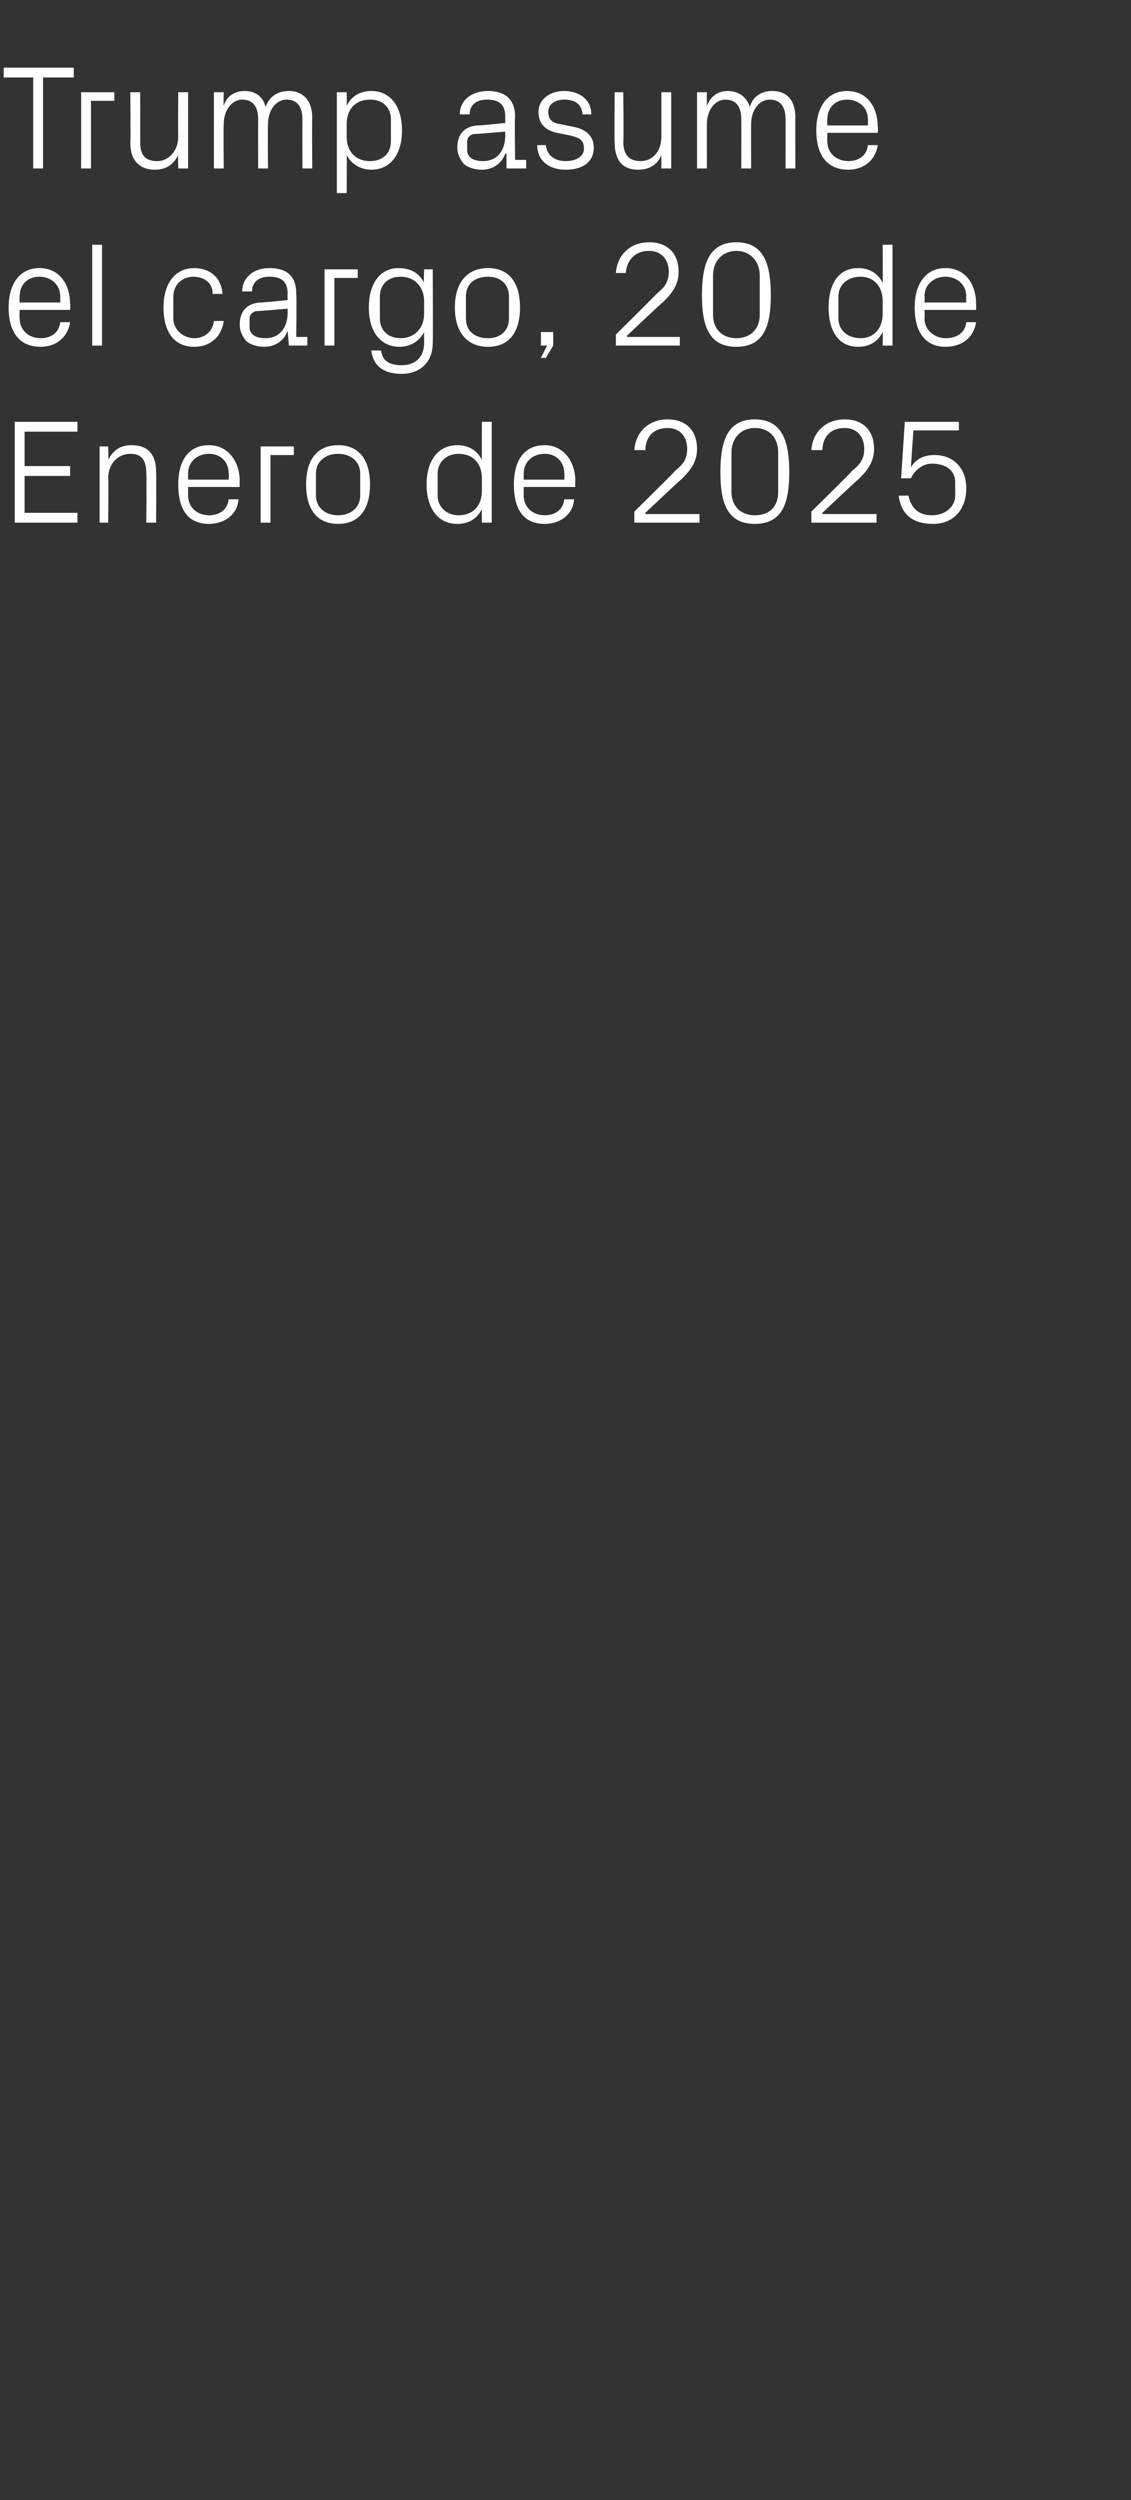 <?xml version="1.0" standalone="no"?><!DOCTYPE svg PUBLIC "-//W3C//DTD SVG 1.1//EN" "http://www.w3.org/Graphics/SVG/1.1/DTD/svg11.dtd"><svg xmlns="http://www.w3.org/2000/svg" version="1.1" width="92px" height="203.3px" viewBox="0 -4 92 203.3" style="top:-4px"><rect x="0" y="-4" width="92" height="203.3" fill="#333333" stroke="none"/>  <desc>Trump asume el cargo, 20 de Enero de 2025</desc>  <defs/>  <g id="Polygon60246">    <path d="M 1.2 30.3 L 6.3 30.3 L 6.3 31.1 L 2 31.1 L 2 33.9 L 5.7 33.9 L 5.7 34.7 L 2 34.7 L 2 37.7 L 6.3 37.7 L 6.3 38.5 L 1.2 38.5 L 1.2 30.3 Z M 11.9 34.5 C 11.9 33.5 11.6 32.9 10.6 32.9 C 9.6 32.9 8.8 33.7 8.8 34.9 C 8.84 34.94 8.8 38.5 8.8 38.5 L 8.1 38.5 L 8.1 32.3 L 8.8 32.3 C 8.8 32.3 8.84 33.41 8.8 33.4 C 9.2 32.6 9.8 32.2 10.7 32.2 C 11.9 32.2 12.7 32.8 12.7 34.4 C 12.72 34.38 12.7 38.5 12.7 38.5 L 11.9 38.5 C 11.9 38.5 11.94 34.52 11.9 34.5 Z M 18.6 34.5 C 18.6 33.5 17.9 32.9 17 32.9 C 16.1 32.9 15.3 33.5 15.3 34.5 C 15.3 34.5 15.3 35 15.3 35 L 18.6 35 C 18.6 35 18.64 34.5 18.6 34.5 Z M 19.4 36.6 C 19.3 37.9 18.2 38.6 17 38.6 C 15.2 38.6 14.5 37.3 14.5 35.4 C 14.5 33.5 15.3 32.2 17 32.2 C 18.6 32.2 19.5 33.6 19.5 35.1 C 19.48 35.12 19.5 35.6 19.5 35.6 L 15.3 35.6 C 15.3 35.6 15.3 36.3 15.3 36.3 C 15.3 37.3 16.1 37.9 17 37.9 C 17.8 37.9 18.5 37.5 18.6 36.6 C 18.6 36.6 19.4 36.6 19.4 36.6 Z M 21.2 32.3 L 23.9 32.3 L 23.9 33 L 22 33 L 22 38.5 L 21.2 38.5 L 21.2 32.3 Z M 27.5 32.2 C 29.3 32.2 30.1 33.5 30.1 35.4 C 30.1 37.3 29.3 38.6 27.5 38.6 C 25.7 38.6 24.9 37.3 24.9 35.4 C 24.9 33.5 25.7 32.2 27.5 32.2 Z M 29.3 34.5 C 29.3 33.5 28.5 32.9 27.5 32.9 C 26.5 32.9 25.7 33.5 25.7 34.5 C 25.7 34.5 25.7 36.3 25.7 36.3 C 25.7 37.3 26.5 37.9 27.5 37.9 C 28.5 37.9 29.3 37.3 29.3 36.3 C 29.3 36.3 29.3 34.5 29.3 34.5 Z M 39.2 34.9 C 39.2 33.7 38.5 32.9 37.3 32.9 C 36.3 32.9 35.6 33.6 35.6 34.5 C 35.6 34.5 35.6 36.3 35.6 36.3 C 35.6 37.2 36.3 37.9 37.3 37.9 C 38.5 37.9 39.2 37.1 39.2 35.9 C 39.2 35.9 39.2 34.9 39.2 34.9 Z M 39.2 38.5 C 39.2 38.5 39.18 37.4 39.2 37.4 C 38.8 38.2 38.1 38.6 37.2 38.6 C 35.6 38.6 34.7 37.3 34.7 35.4 C 34.7 33.5 35.6 32.2 37.2 32.2 C 38.1 32.2 38.8 32.6 39.2 33.4 C 39.18 33.4 39.2 30.3 39.2 30.3 L 40 30.3 L 40 38.5 L 39.2 38.5 Z M 45.9 34.5 C 45.9 33.5 45.2 32.9 44.3 32.9 C 43.4 32.9 42.6 33.5 42.6 34.5 C 42.6 34.5 42.6 35 42.6 35 L 45.9 35 C 45.9 35 45.94 34.5 45.9 34.5 Z M 46.7 36.6 C 46.6 37.9 45.5 38.6 44.3 38.6 C 42.5 38.6 41.8 37.3 41.8 35.4 C 41.8 33.5 42.6 32.2 44.3 32.2 C 45.9 32.2 46.8 33.6 46.8 35.1 C 46.77 35.12 46.8 35.6 46.8 35.6 L 42.6 35.6 C 42.6 35.6 42.6 36.3 42.6 36.3 C 42.6 37.3 43.4 37.9 44.3 37.9 C 45.1 37.9 45.8 37.5 45.9 36.6 C 45.9 36.6 46.7 36.6 46.7 36.6 Z M 52.5 37.8 L 56.9 37.8 L 56.9 38.5 L 51.6 38.5 L 51.6 37.6 C 51.6 37.6 54.94 34.32 54.9 34.3 C 55.5 33.8 55.9 33.4 55.9 32.5 C 55.9 31.5 55.3 30.8 54.3 30.8 C 53.2 30.8 52.5 31.5 52.5 32.6 C 52.5 32.6 51.6 32.6 51.6 32.6 C 51.7 31.1 52.8 30.1 54.3 30.1 C 55.8 30.1 56.7 31 56.7 32.5 C 56.7 33.7 56 34.4 55.4 35 C 55.39 34.96 52.5 37.7 52.5 37.7 L 52.5 37.8 Z M 61.4 38.6 C 59.1 38.6 58.6 36.8 58.6 34.4 C 58.6 32 59.1 30.1 61.4 30.1 C 63.7 30.1 64.2 32 64.2 34.4 C 64.2 36.8 63.7 38.6 61.4 38.6 Z M 63.3 32.8 C 63.3 31.6 62.6 30.8 61.4 30.8 C 60.3 30.8 59.5 31.6 59.5 32.8 C 59.5 32.8 59.5 36 59.5 36 C 59.5 37.2 60.3 37.9 61.4 37.9 C 62.6 37.9 63.3 37.2 63.3 36 C 63.3 36 63.3 32.8 63.3 32.8 Z M 66.9 37.8 L 71.3 37.8 L 71.3 38.5 L 66 38.5 L 66 37.6 C 66 37.6 69.34 34.32 69.3 34.3 C 69.9 33.8 70.3 33.4 70.3 32.5 C 70.3 31.5 69.7 30.8 68.7 30.8 C 67.6 30.8 66.9 31.5 66.9 32.6 C 66.9 32.6 66 32.6 66 32.6 C 66.1 31.1 67.2 30.1 68.7 30.1 C 70.2 30.1 71.1 31 71.1 32.5 C 71.1 33.7 70.4 34.4 69.8 35 C 69.79 34.96 66.9 37.7 66.9 37.7 L 66.9 37.8 Z M 73.3 34.9 L 73.6 30.3 L 78 30.3 L 78 31 L 74.3 31 C 74.3 31 74.09 33.98 74.1 34 C 74.5 33.3 75.2 33 76 33 C 77.6 33 78.6 34.1 78.6 35.7 C 78.6 37.5 77.5 38.6 75.9 38.6 C 74.2 38.6 73.3 37.8 73.1 36.3 C 73.1 36.3 73.9 36.3 73.9 36.3 C 74.1 37.3 74.7 37.9 75.8 37.9 C 76.9 37.9 77.7 37.2 77.7 36.3 C 77.7 36.3 77.7 35.2 77.7 35.2 C 77.7 34.3 77 33.7 75.8 33.7 C 75.1 33.7 74.4 34.2 74.1 34.9 C 74.08 34.88 73.3 34.9 73.3 34.9 Z " stroke="none" fill="#fff"/>  </g>  <g id="Polygon60245">    <path d="M 4.9 20.1 C 4.9 19.1 4.1 18.5 3.2 18.5 C 2.3 18.5 1.6 19.1 1.6 20.1 C 1.57 20.1 1.6 20.6 1.6 20.6 L 4.9 20.6 C 4.9 20.6 4.91 20.1 4.9 20.1 Z M 5.7 22.2 C 5.5 23.5 4.5 24.2 3.3 24.2 C 1.5 24.2 0.7 22.9 0.7 21 C 0.7 19.1 1.6 17.8 3.2 17.8 C 4.9 17.8 5.7 19.2 5.7 20.7 C 5.75 20.72 5.7 21.2 5.7 21.2 L 1.6 21.2 C 1.6 21.2 1.57 21.9 1.6 21.9 C 1.6 22.9 2.4 23.5 3.3 23.5 C 4.1 23.5 4.8 23.1 4.9 22.2 C 4.9 22.2 5.7 22.2 5.7 22.2 Z M 7.5 24.1 L 7.5 15.9 L 8.3 15.9 L 8.3 24.1 L 7.5 24.1 Z M 17.3 19.9 C 17.3 18.9 16.5 18.5 15.7 18.5 C 14.9 18.5 14.1 19.1 14.1 20.1 C 14.1 20.1 14.1 21.9 14.1 21.9 C 14.1 22.8 14.9 23.5 15.8 23.5 C 16.6 23.5 17.3 23 17.4 22.1 C 17.4 22.1 18.2 22.1 18.2 22.1 C 18 23.5 17 24.2 15.8 24.2 C 14.1 24.2 13.3 22.9 13.3 21 C 13.3 19.1 14.2 17.8 15.8 17.8 C 17 17.8 18 18.5 18.1 19.9 C 18.1 19.9 17.3 19.9 17.3 19.9 Z M 23.4 19.9 C 23.4 18.8 22.8 18.5 21.9 18.5 C 21.1 18.5 20.5 18.9 20.5 19.7 C 20.5 19.7 19.7 19.7 19.7 19.7 C 19.7 18.6 20.6 17.8 21.9 17.8 C 23.3 17.8 24.1 18.4 24.1 19.9 C 24.14 19.88 24.1 23.4 24.1 23.4 L 25 23.4 L 25 24.1 L 23.5 24.1 L 23.4 22.9 C 23.4 22.9 23.41 22.87 23.4 22.9 C 23.1 23.7 22.4 24.2 21.5 24.2 C 20.9 24.2 20.3 24 20 23.7 C 19.7 23.3 19.5 22.9 19.5 22.4 C 19.5 21.4 20 20.7 21.1 20.6 C 21.06 20.64 23.4 20.4 23.4 20.4 C 23.4 20.4 23.38 19.86 23.4 19.9 Z M 20.8 21.3 C 20.5 21.4 20.3 21.6 20.3 21.9 C 20.3 21.9 20.3 22.6 20.3 22.6 C 20.3 23.2 20.8 23.5 21.6 23.5 C 22.7 23.5 23.4 22.7 23.4 21.4 C 23.38 21.4 23.4 21.1 23.4 21.1 C 23.4 21.1 20.83 21.32 20.8 21.3 Z M 26.4 17.9 L 29.1 17.9 L 29.1 18.6 L 27.2 18.6 L 27.2 24.1 L 26.4 24.1 L 26.4 17.9 Z M 35.2 23.9 C 35.2 25.6 34 26.4 32.7 26.4 C 31.5 26.4 30.4 26 30.2 24.5 C 30.2 24.5 31 24.5 31 24.5 C 31.1 25.3 31.6 25.7 32.7 25.7 C 33.7 25.7 34.5 25.1 34.5 23.9 C 34.5 23.9 34.5 23 34.5 23 C 34.1 23.8 33.3 24.2 32.5 24.2 C 30.9 24.2 30 22.9 30 21 C 30 19.1 30.9 17.8 32.4 17.8 C 33.4 17.8 34.1 18.2 34.5 19 C 34.45 19 34.5 17.9 34.5 17.9 L 35.2 17.9 C 35.2 17.9 35.23 23.88 35.2 23.9 Z M 34.5 20.5 C 34.5 19.3 33.7 18.5 32.6 18.5 C 31.5 18.5 30.9 19.2 30.9 20.1 C 30.9 20.1 30.9 21.9 30.9 21.9 C 30.9 22.8 31.5 23.5 32.6 23.5 C 33.7 23.5 34.5 22.7 34.5 21.5 C 34.5 21.5 34.5 20.5 34.5 20.5 Z M 39.7 17.8 C 41.5 17.8 42.3 19.1 42.3 21 C 42.3 22.9 41.5 24.2 39.7 24.2 C 37.9 24.2 37 22.9 37 21 C 37 19.1 37.9 17.8 39.7 17.8 Z M 41.4 20.1 C 41.4 19.1 40.7 18.5 39.7 18.5 C 38.6 18.5 37.9 19.1 37.9 20.1 C 37.9 20.1 37.9 21.9 37.9 21.9 C 37.9 22.9 38.6 23.5 39.7 23.5 C 40.7 23.5 41.4 22.9 41.4 21.9 C 41.4 21.9 41.4 20.1 41.4 20.1 Z M 45 24.1 L 44.4 25.1 L 44 25.1 L 44.5 24.1 L 44 24.1 L 44 23 L 45 23 L 45 24.1 Z M 51 23.4 L 55.3 23.4 L 55.3 24.1 L 50.1 24.1 L 50.1 23.2 C 50.1 23.2 53.42 19.92 53.4 19.9 C 54 19.4 54.4 19 54.4 18.1 C 54.4 17.1 53.8 16.4 52.8 16.4 C 51.7 16.4 51 17.1 50.9 18.2 C 50.9 18.2 50.1 18.2 50.1 18.2 C 50.2 16.7 51.3 15.7 52.8 15.7 C 54.3 15.7 55.2 16.6 55.2 18.1 C 55.2 19.3 54.5 20 53.9 20.6 C 53.88 20.56 51 23.3 51 23.3 L 51 23.4 Z M 59.9 24.2 C 57.6 24.2 57.1 22.4 57.1 20 C 57.1 17.6 57.6 15.7 59.9 15.7 C 62.2 15.7 62.7 17.6 62.7 20 C 62.7 22.4 62.2 24.2 59.9 24.2 Z M 61.8 18.4 C 61.8 17.2 61 16.4 59.9 16.4 C 58.8 16.4 58 17.2 58 18.4 C 58 18.4 58 21.6 58 21.6 C 58 22.8 58.8 23.5 59.9 23.5 C 61 23.5 61.8 22.8 61.8 21.6 C 61.8 21.6 61.8 18.4 61.8 18.4 Z M 71.8 20.5 C 71.8 19.3 71.1 18.5 70 18.5 C 68.9 18.5 68.2 19.2 68.2 20.1 C 68.2 20.1 68.2 21.9 68.2 21.9 C 68.2 22.8 68.9 23.5 70 23.5 C 71.1 23.5 71.8 22.7 71.8 21.5 C 71.8 21.5 71.8 20.5 71.8 20.5 Z M 71.8 24.1 C 71.8 24.1 71.82 23 71.8 23 C 71.4 23.8 70.7 24.2 69.8 24.2 C 68.2 24.2 67.4 22.9 67.4 21 C 67.4 19.1 68.2 17.8 69.8 17.8 C 70.7 17.8 71.4 18.2 71.8 19 C 71.82 19 71.8 15.9 71.8 15.9 L 72.6 15.9 L 72.6 24.1 L 71.8 24.1 Z M 78.6 20.1 C 78.6 19.1 77.8 18.5 76.9 18.5 C 76 18.5 75.2 19.1 75.2 20.1 C 75.24 20.1 75.2 20.6 75.2 20.6 L 78.6 20.6 C 78.6 20.6 78.58 20.1 78.6 20.1 Z M 79.4 22.2 C 79.2 23.5 78.2 24.2 76.9 24.2 C 75.2 24.2 74.4 22.9 74.4 21 C 74.4 19.1 75.3 17.8 76.9 17.8 C 78.6 17.8 79.4 19.2 79.4 20.7 C 79.41 20.72 79.4 21.2 79.4 21.2 L 75.2 21.2 C 75.2 21.2 75.24 21.9 75.2 21.9 C 75.2 22.9 76.1 23.5 76.9 23.5 C 77.8 23.5 78.5 23.1 78.6 22.2 C 78.6 22.2 79.4 22.2 79.4 22.2 Z " stroke="none" fill="#fff"/>  </g>  <g id="Polygon60244">    <path d="M 0.3 1.5 L 6 1.5 L 6 2.3 L 3.5 2.3 L 3.5 9.7 L 2.7 9.7 L 2.7 2.3 L 0.3 2.3 L 0.3 1.5 Z M 6.6 3.5 L 9.3 3.5 L 9.3 4.2 L 7.4 4.2 L 7.4 9.7 L 6.6 9.7 L 6.6 3.5 Z M 11.4 7.5 C 11.4 8.5 11.7 9.1 12.8 9.1 C 13.7 9.1 14.5 8.3 14.5 7.1 C 14.47 7.06 14.5 3.5 14.5 3.5 L 15.3 3.5 L 15.3 9.7 L 14.5 9.7 C 14.5 9.7 14.47 8.59 14.5 8.6 C 14.1 9.4 13.5 9.8 12.6 9.8 C 11.5 9.8 10.6 9.2 10.6 7.6 C 10.64 7.62 10.6 3.5 10.6 3.5 L 11.4 3.5 C 11.4 3.5 11.42 7.49 11.4 7.5 Z M 17.4 3.5 L 18.2 3.5 C 18.2 3.5 18.17 4.61 18.2 4.6 C 18.4 3.9 19 3.4 19.9 3.4 C 20.7 3.4 21.4 3.8 21.6 4.7 C 21.9 3.9 22.5 3.4 23.5 3.4 C 24.5 3.4 25.4 4 25.4 5.6 C 25.37 5.58 25.4 9.7 25.4 9.7 L 24.6 9.7 C 24.6 9.7 24.59 5.69 24.6 5.7 C 24.6 4.7 24.2 4.1 23.3 4.1 C 22.5 4.1 21.8 4.9 21.8 6.1 C 21.77 6.12 21.8 9.7 21.8 9.7 L 21 9.7 C 21 9.7 20.99 5.69 21 5.7 C 21 4.7 20.6 4.1 19.7 4.1 C 18.9 4.1 18.2 4.9 18.2 6.1 C 18.17 6.12 18.2 9.7 18.2 9.7 L 17.4 9.7 L 17.4 3.5 Z M 28.2 7.1 C 28.2 8.3 28.9 9.1 30.1 9.1 C 31.2 9.1 31.8 8.4 31.8 7.5 C 31.8 7.5 31.8 5.7 31.8 5.7 C 31.8 4.8 31.2 4.1 30.1 4.1 C 28.9 4.1 28.2 4.9 28.2 6.1 C 28.2 6.1 28.2 7.1 28.2 7.1 Z M 27.4 11.7 L 27.4 3.5 L 28.2 3.5 C 28.2 3.5 28.22 4.6 28.2 4.6 C 28.6 3.8 29.3 3.4 30.2 3.4 C 31.8 3.4 32.7 4.7 32.7 6.6 C 32.7 8.5 31.8 9.8 30.2 9.8 C 29.4 9.8 28.6 9.4 28.2 8.6 C 28.22 8.6 28.2 11.7 28.2 11.7 L 27.4 11.7 Z M 41.1 5.5 C 41.1 4.4 40.5 4.1 39.6 4.1 C 38.8 4.1 38.2 4.5 38.2 5.3 C 38.2 5.3 37.4 5.3 37.4 5.3 C 37.4 4.2 38.3 3.4 39.7 3.4 C 41 3.4 41.9 4 41.9 5.5 C 41.85 5.48 41.9 9 41.9 9 L 42.8 9 L 42.8 9.7 L 41.2 9.7 L 41.2 8.5 C 41.2 8.5 41.12 8.47 41.1 8.5 C 40.8 9.3 40.1 9.8 39.2 9.8 C 38.6 9.8 38 9.6 37.7 9.3 C 37.4 8.9 37.2 8.5 37.2 8 C 37.2 7 37.7 6.3 38.8 6.2 C 38.77 6.24 41.1 6 41.1 6 C 41.1 6 41.09 5.46 41.1 5.5 Z M 38.5 6.9 C 38.2 7 38 7.2 38 7.5 C 38 7.5 38 8.2 38 8.2 C 38 8.8 38.5 9.1 39.3 9.1 C 40.4 9.1 41.1 8.3 41.1 7 C 41.09 7 41.1 6.7 41.1 6.7 C 41.1 6.7 38.54 6.92 38.5 6.9 Z M 46.6 6.3 C 47.7 6.5 48.3 7.1 48.3 8 C 48.3 9.1 47.5 9.8 46 9.8 C 44.7 9.8 43.7 9.1 43.7 7.8 C 43.7 7.8 44.4 7.8 44.4 7.8 C 44.5 8.7 45.2 9.1 46 9.1 C 46.9 9.1 47.5 8.7 47.5 8.1 C 47.5 7.4 47.2 7.2 46.3 7 C 46.3 7 45.3 6.8 45.3 6.8 C 44.4 6.6 43.8 6.1 43.8 5.1 C 43.8 4.1 44.7 3.4 45.9 3.4 C 47 3.4 48.1 4 48.1 5.3 C 48.1 5.3 47.4 5.3 47.4 5.3 C 47.3 4.4 46.7 4.1 45.9 4.1 C 45.1 4.1 44.6 4.5 44.6 5.1 C 44.6 5.7 44.9 6 45.6 6.1 C 45.6 6.1 46.6 6.3 46.6 6.3 Z M 50.7 7.5 C 50.7 8.5 51.1 9.1 52.1 9.1 C 53.1 9.1 53.8 8.3 53.8 7.1 C 53.8 7.06 53.8 3.5 53.8 3.5 L 54.6 3.5 L 54.6 9.7 L 53.8 9.7 C 53.8 9.7 53.8 8.59 53.8 8.6 C 53.5 9.4 52.8 9.8 51.9 9.8 C 50.8 9.8 50 9.2 50 7.6 C 49.97 7.62 50 3.5 50 3.5 L 50.7 3.5 C 50.7 3.5 50.75 7.49 50.7 7.5 Z M 56.7 3.5 L 57.5 3.5 C 57.5 3.5 57.49 4.61 57.5 4.6 C 57.8 3.9 58.3 3.4 59.2 3.4 C 60 3.4 60.7 3.8 61 4.7 C 61.2 3.9 61.9 3.4 62.8 3.4 C 63.9 3.4 64.7 4 64.7 5.6 C 64.69 5.58 64.7 9.7 64.7 9.7 L 63.9 9.7 C 63.9 9.7 63.91 5.69 63.9 5.7 C 63.9 4.7 63.5 4.1 62.6 4.1 C 61.8 4.1 61.1 4.9 61.1 6.1 C 61.09 6.12 61.1 9.7 61.1 9.7 L 60.3 9.7 C 60.3 9.7 60.31 5.69 60.3 5.7 C 60.3 4.7 59.9 4.1 59 4.1 C 58.2 4.1 57.5 4.9 57.5 6.1 C 57.49 6.12 57.5 9.7 57.5 9.7 L 56.7 9.7 L 56.7 3.5 Z M 70.6 5.7 C 70.6 4.7 69.8 4.1 68.9 4.1 C 68 4.1 67.3 4.7 67.3 5.7 C 67.27 5.7 67.3 6.2 67.3 6.2 L 70.6 6.2 C 70.6 6.2 70.61 5.7 70.6 5.7 Z M 71.4 7.8 C 71.2 9.1 70.2 9.8 69 9.8 C 67.2 9.8 66.4 8.5 66.4 6.6 C 66.4 4.7 67.3 3.4 68.9 3.4 C 70.6 3.4 71.4 4.8 71.4 6.3 C 71.45 6.32 71.4 6.8 71.4 6.8 L 67.3 6.8 C 67.3 6.8 67.27 7.5 67.3 7.5 C 67.3 8.5 68.1 9.1 69 9.1 C 69.8 9.1 70.5 8.7 70.6 7.8 C 70.6 7.8 71.4 7.8 71.4 7.8 Z " stroke="none" fill="#fff"/>  </g></svg>